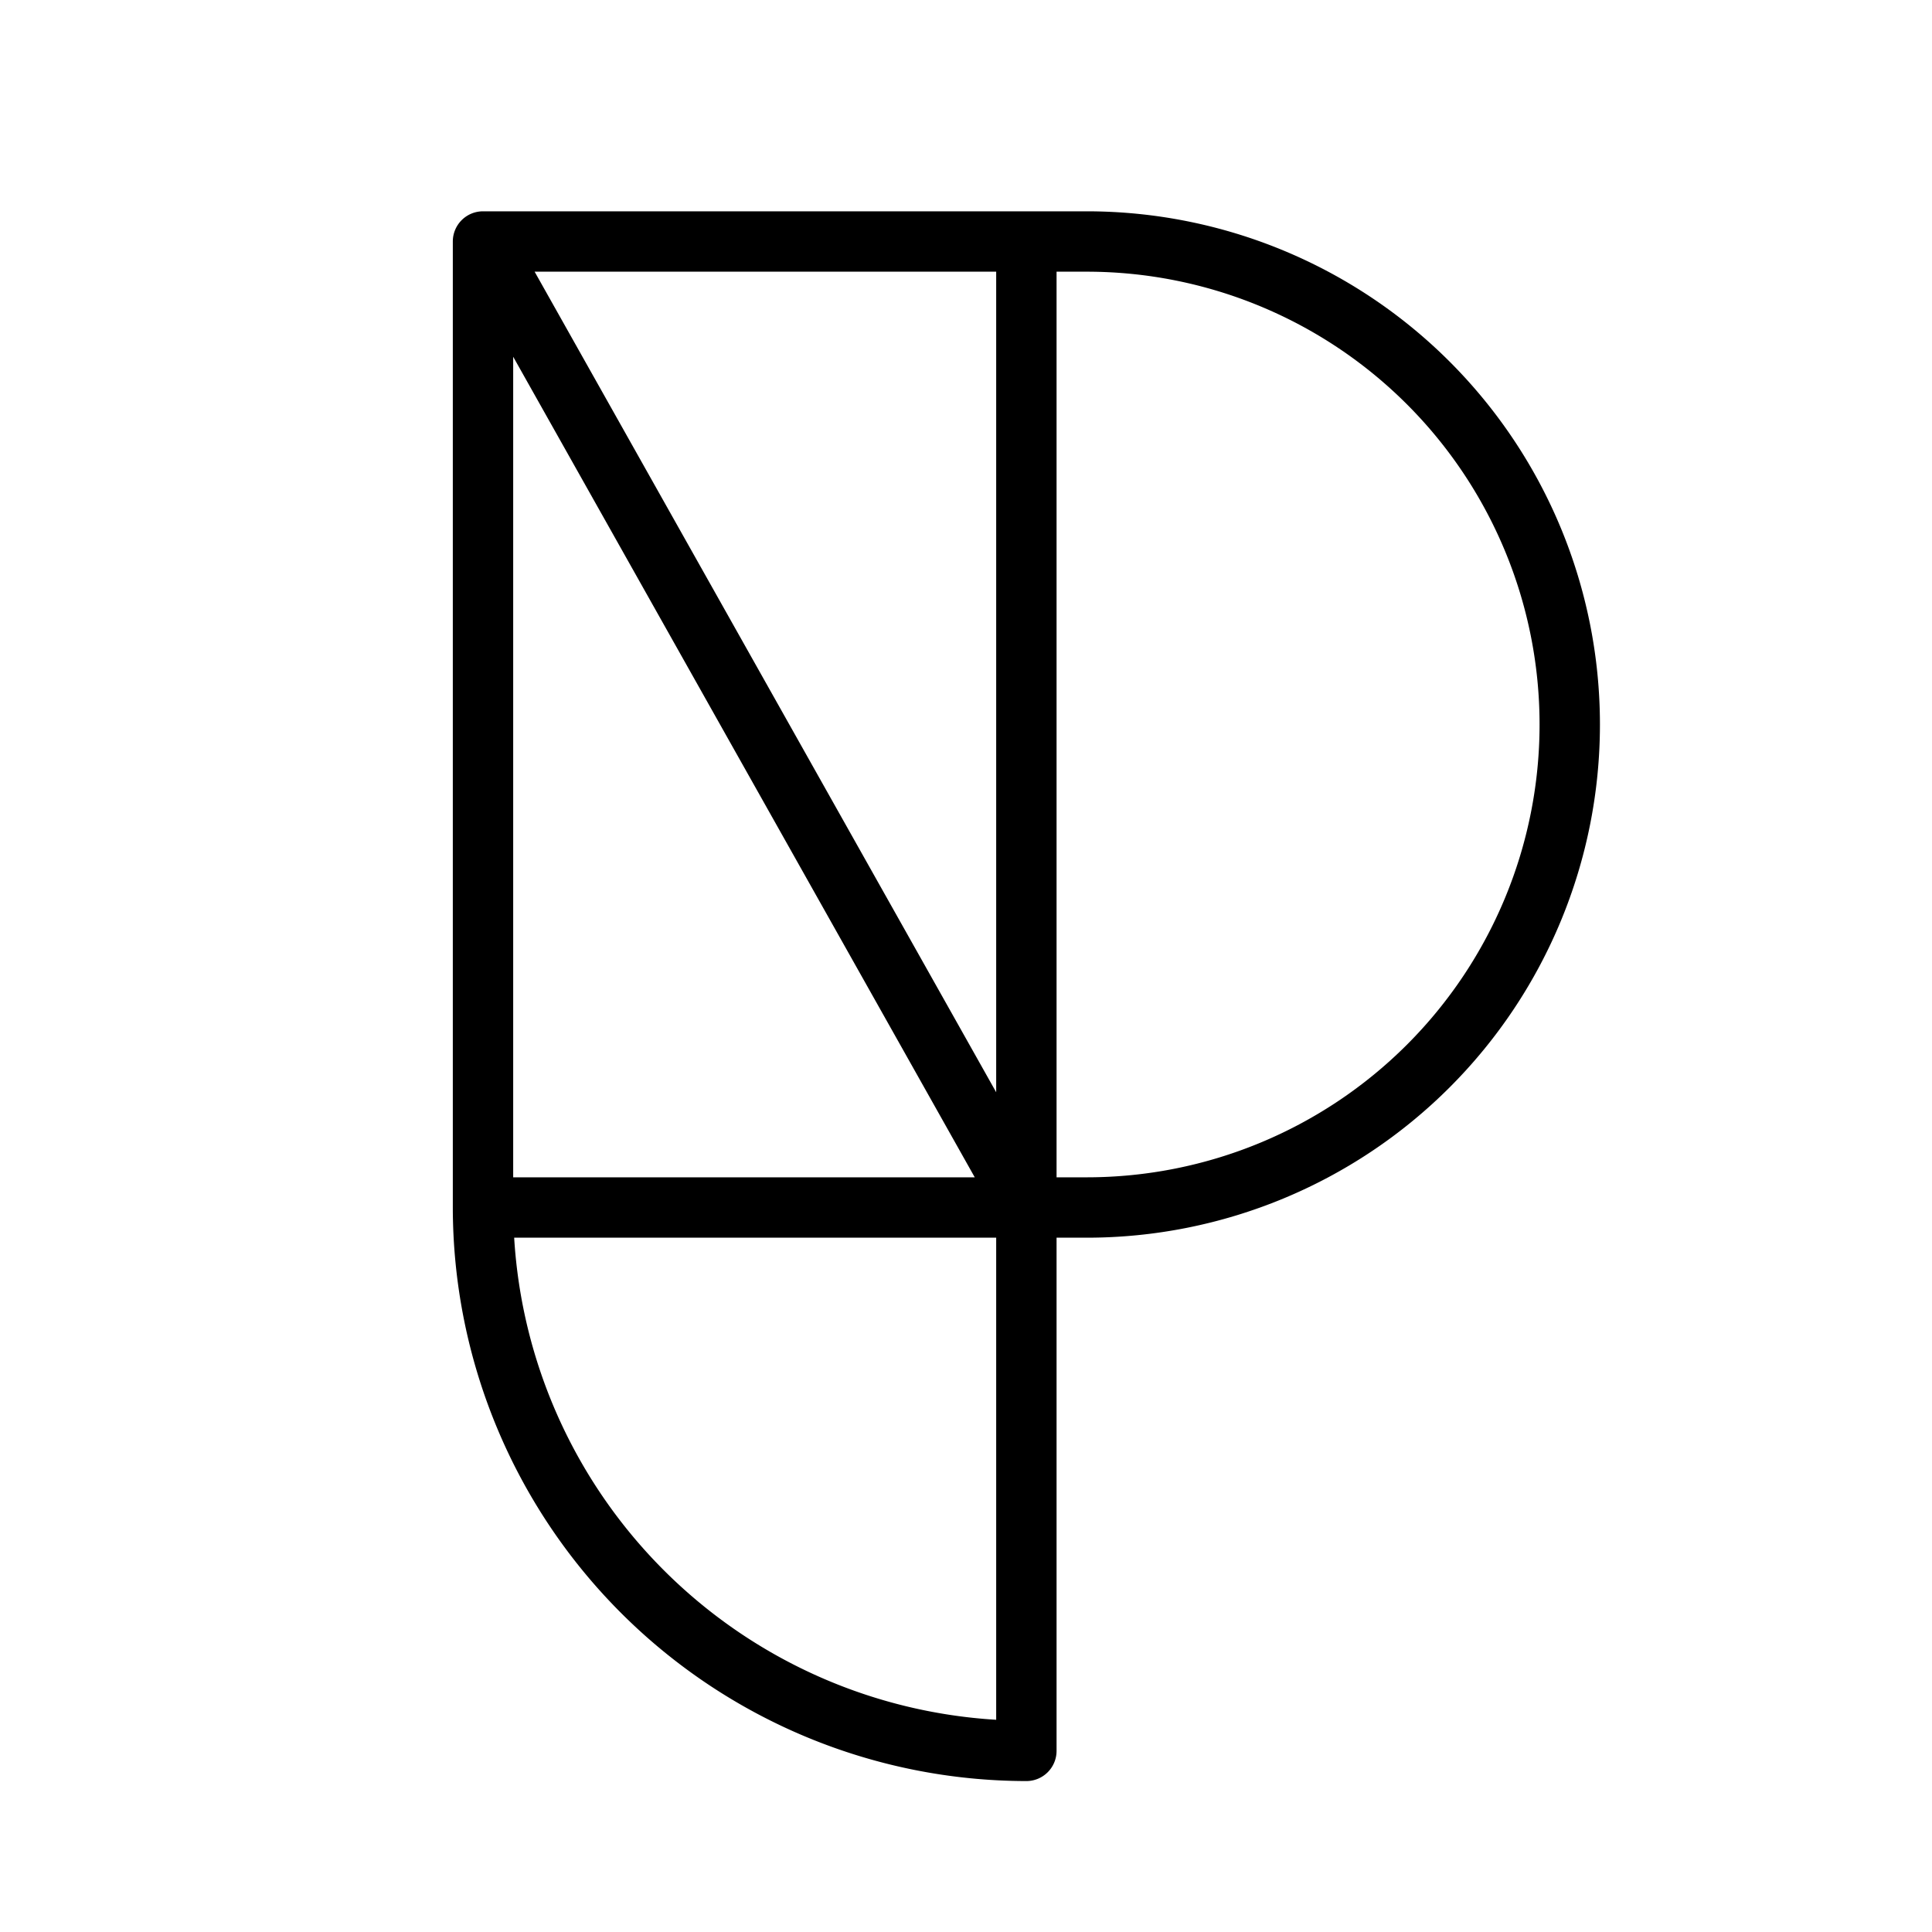 <svg xmlns="http://www.w3.org/2000/svg" viewBox="0 0 256 256" fill="currentColor"><path d="M144,28H64a4,4,0,0,0-4,4V160a76.08,76.08,0,0,0,76,76,4,4,0,0,0,4-4V164h4a68,68,0,0,0,0-136ZM68,47.27,129.16,156H68Zm64,97.46L70.84,36H132ZM68.13,164H132v63.88A68.1,68.1,0,0,1,68.13,164ZM144,156h-4V36h4a60,60,0,0,1,0,120Z"/></svg>
